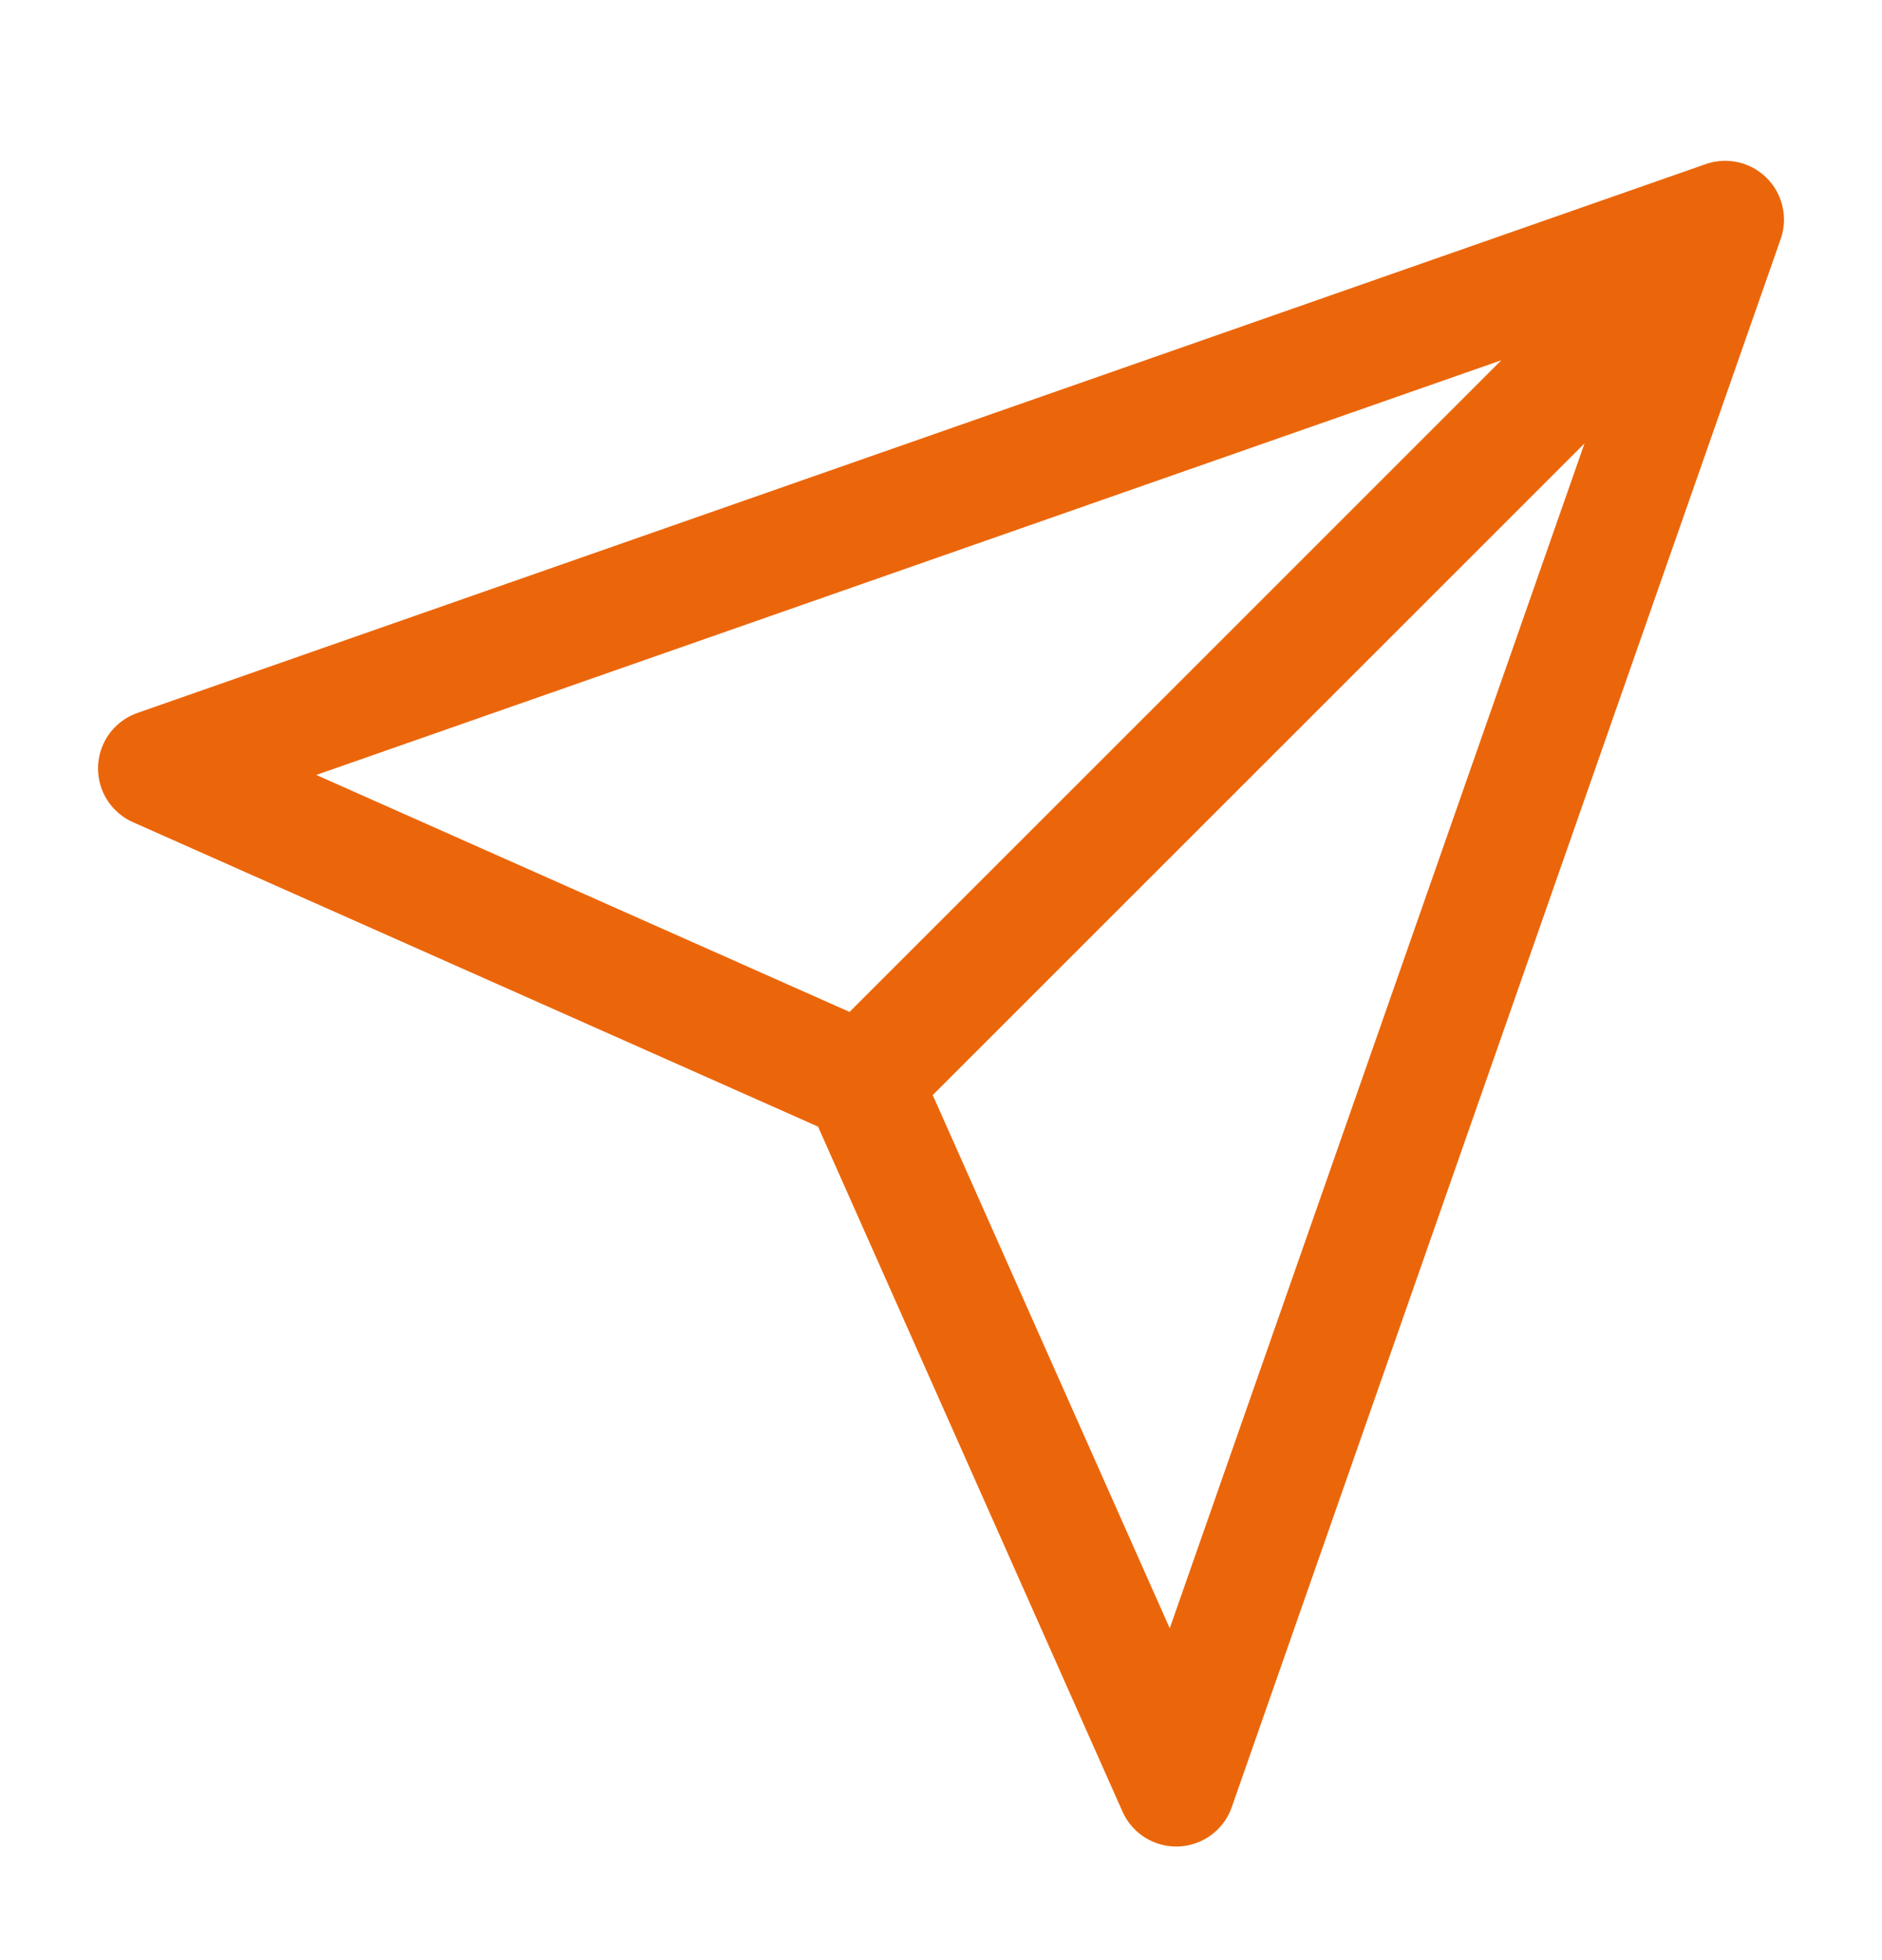 <?xml version="1.0" encoding="UTF-8"?> <svg xmlns="http://www.w3.org/2000/svg" width="24" height="25" viewBox="0 0 24 25" fill="none"><g id="send"><path id="Icon" d="M22 2.801L11 13.801M22 2.801L15 22.801L11 13.801M22 2.801L2 9.801L11 13.801" stroke="#EB660A" stroke-width="1.5" stroke-linecap="round" stroke-linejoin="round"></path></g></svg> 